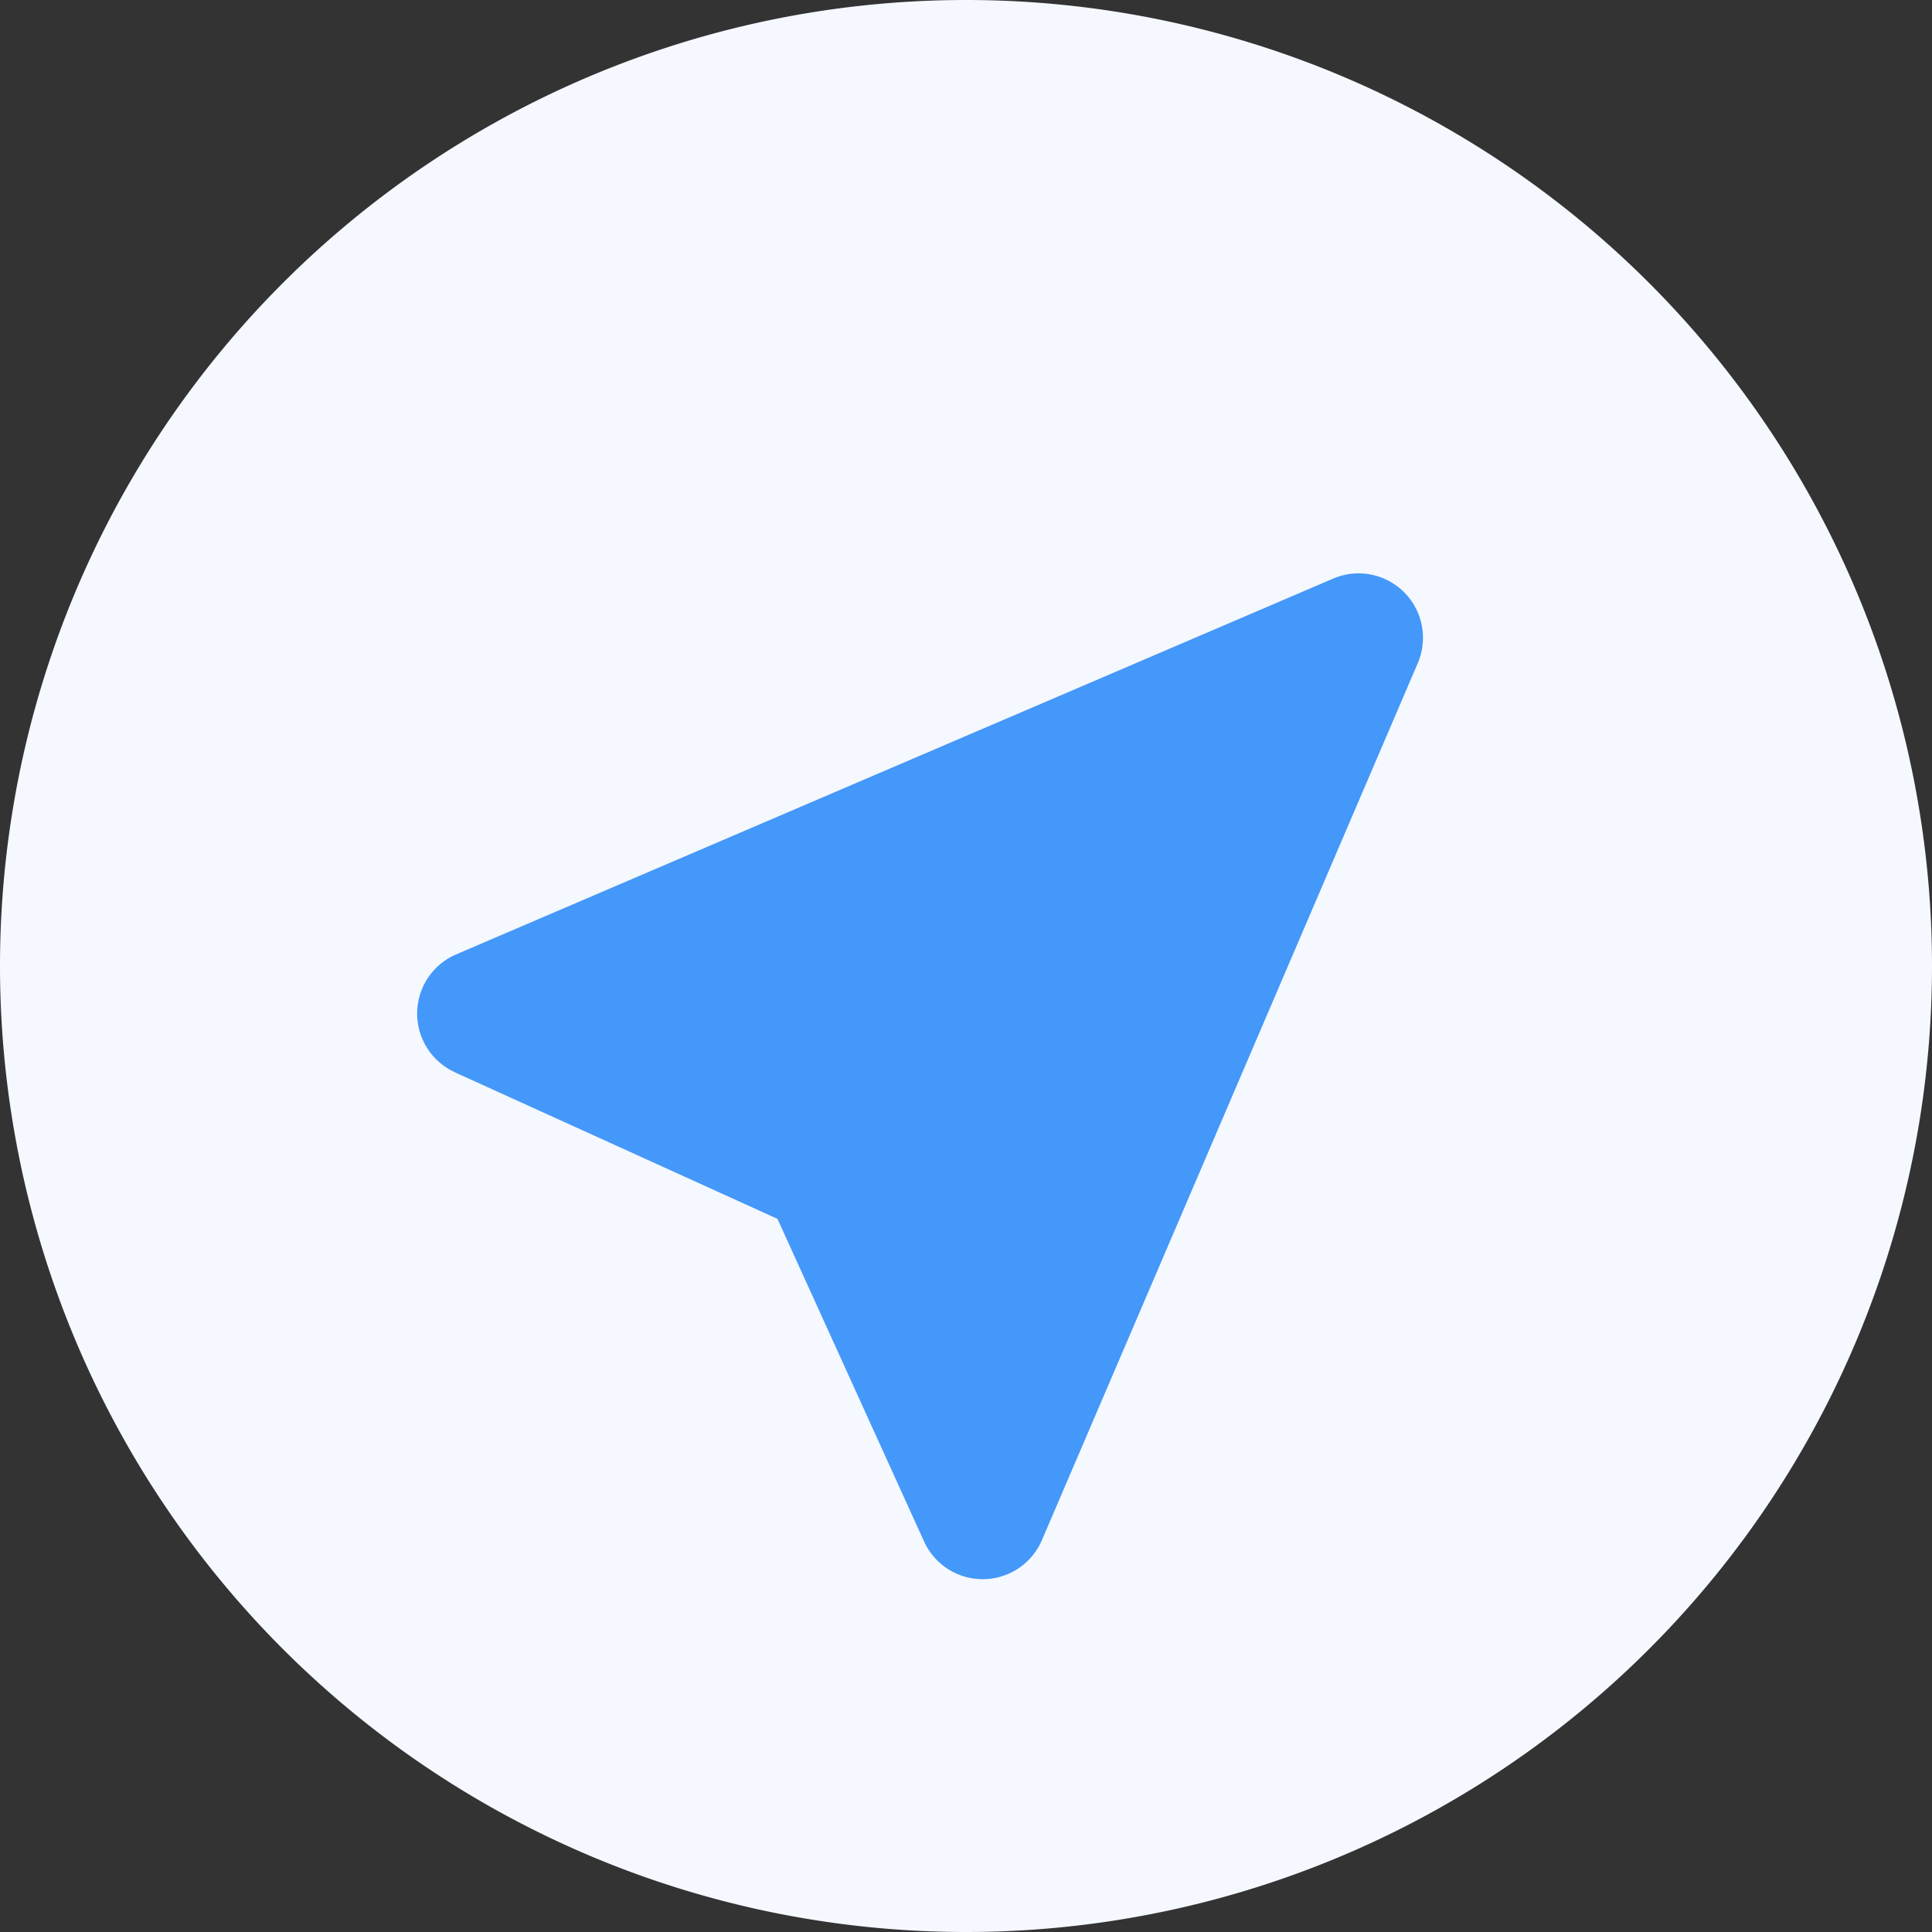 <svg t="1718170709293" class="icon" viewBox="0 0 1024 1024" version="1.1" xmlns="http://www.w3.org/2000/svg" p-id="2520" width="128" height="128"><rect x="0" y="0" width="1024" height="1024" fill="#333333" stroke="none"/><path d="M512 512m-512 0a512 512 0 1 0 1024 0 512 512 0 1 0-1024 0Z" fill="#F5F8FF" p-id="2521"></path><path d="M241.034 568.32l171.047 77.706 77.706 171.008a34.146 34.146 0 0 0 62.425-0.67L751.458 351.468a34.146 34.146 0 0 0-44.82-44.82L241.743 505.856a34.146 34.146 0 0 0-0.67 62.425z" fill="#4498F9" p-id="2522"></path></svg>